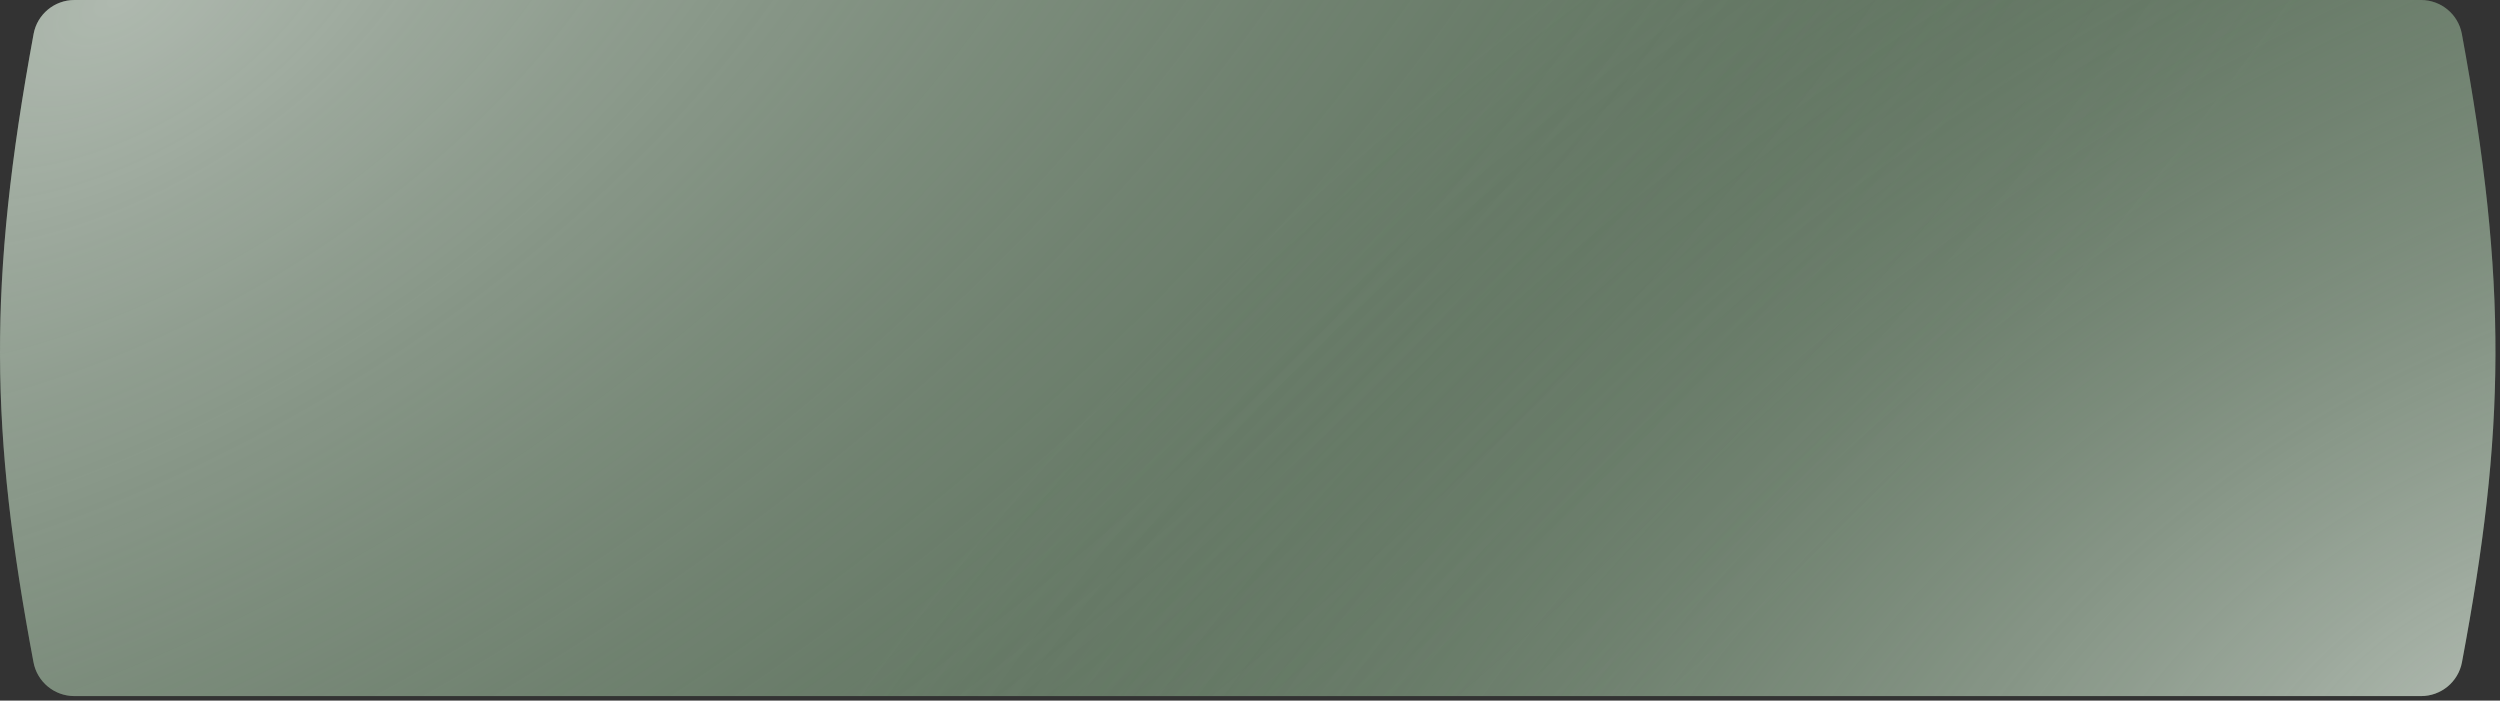 <?xml version="1.0" encoding="UTF-8"?> <svg xmlns="http://www.w3.org/2000/svg" width="496" height="139" viewBox="0 0 496 139" fill="none"><rect x="0" y="0" width="496" height="139" fill="#333333" stroke="none"/> <path d="M6.667 6.727C-2.477 56.319 -1.958 85.649 6.648 131.404C7.379 135.292 10.793 138.103 14.749 138.103H247.549H480.35C484.306 138.103 487.72 135.292 488.451 131.404C497.057 85.649 497.576 56.319 488.432 6.727C487.713 2.826 484.294 0 480.327 0H247.549H14.772C10.805 0 7.386 2.826 6.667 6.727Z" fill="#5F735F"></path> <path d="M6.667 6.727C-2.477 56.319 -1.958 85.649 6.648 131.404C7.379 135.292 10.793 138.103 14.749 138.103H247.549H480.35C484.306 138.103 487.72 135.292 488.451 131.404C497.057 85.649 497.576 56.319 488.432 6.727C487.713 2.826 484.294 0 480.327 0H247.549H14.772C10.805 0 7.386 2.826 6.667 6.727Z" fill="url(#paint0_radial_32_197)" fill-opacity="0.5"></path> <path d="M6.667 6.727C-2.477 56.319 -1.958 85.649 6.648 131.404C7.379 135.292 10.793 138.103 14.749 138.103H247.549H480.35C484.306 138.103 487.72 135.292 488.451 131.404C497.057 85.649 497.576 56.319 488.432 6.727C487.713 2.826 484.294 0 480.327 0H247.549H14.772C10.805 0 7.386 2.826 6.667 6.727Z" fill="url(#paint1_radial_32_197)" fill-opacity="0.5"></path> <defs> <radialGradient id="paint0_radial_32_197" cx="0" cy="0" r="1" gradientUnits="userSpaceOnUse" gradientTransform="translate(24.168 1.70781e-05) rotate(58.079) scale(297.755 582.248)"> <stop stop-color="white"></stop> <stop offset="1" stop-color="#607460" stop-opacity="0"></stop> </radialGradient> <radialGradient id="paint1_radial_32_197" cx="0" cy="0" r="1" gradientUnits="userSpaceOnUse" gradientTransform="translate(495.788 138.103) rotate(-121.025) scale(222.397 434.888)"> <stop stop-color="white"></stop> <stop offset="1" stop-color="#607460" stop-opacity="0"></stop> </radialGradient> </defs> </svg> 
